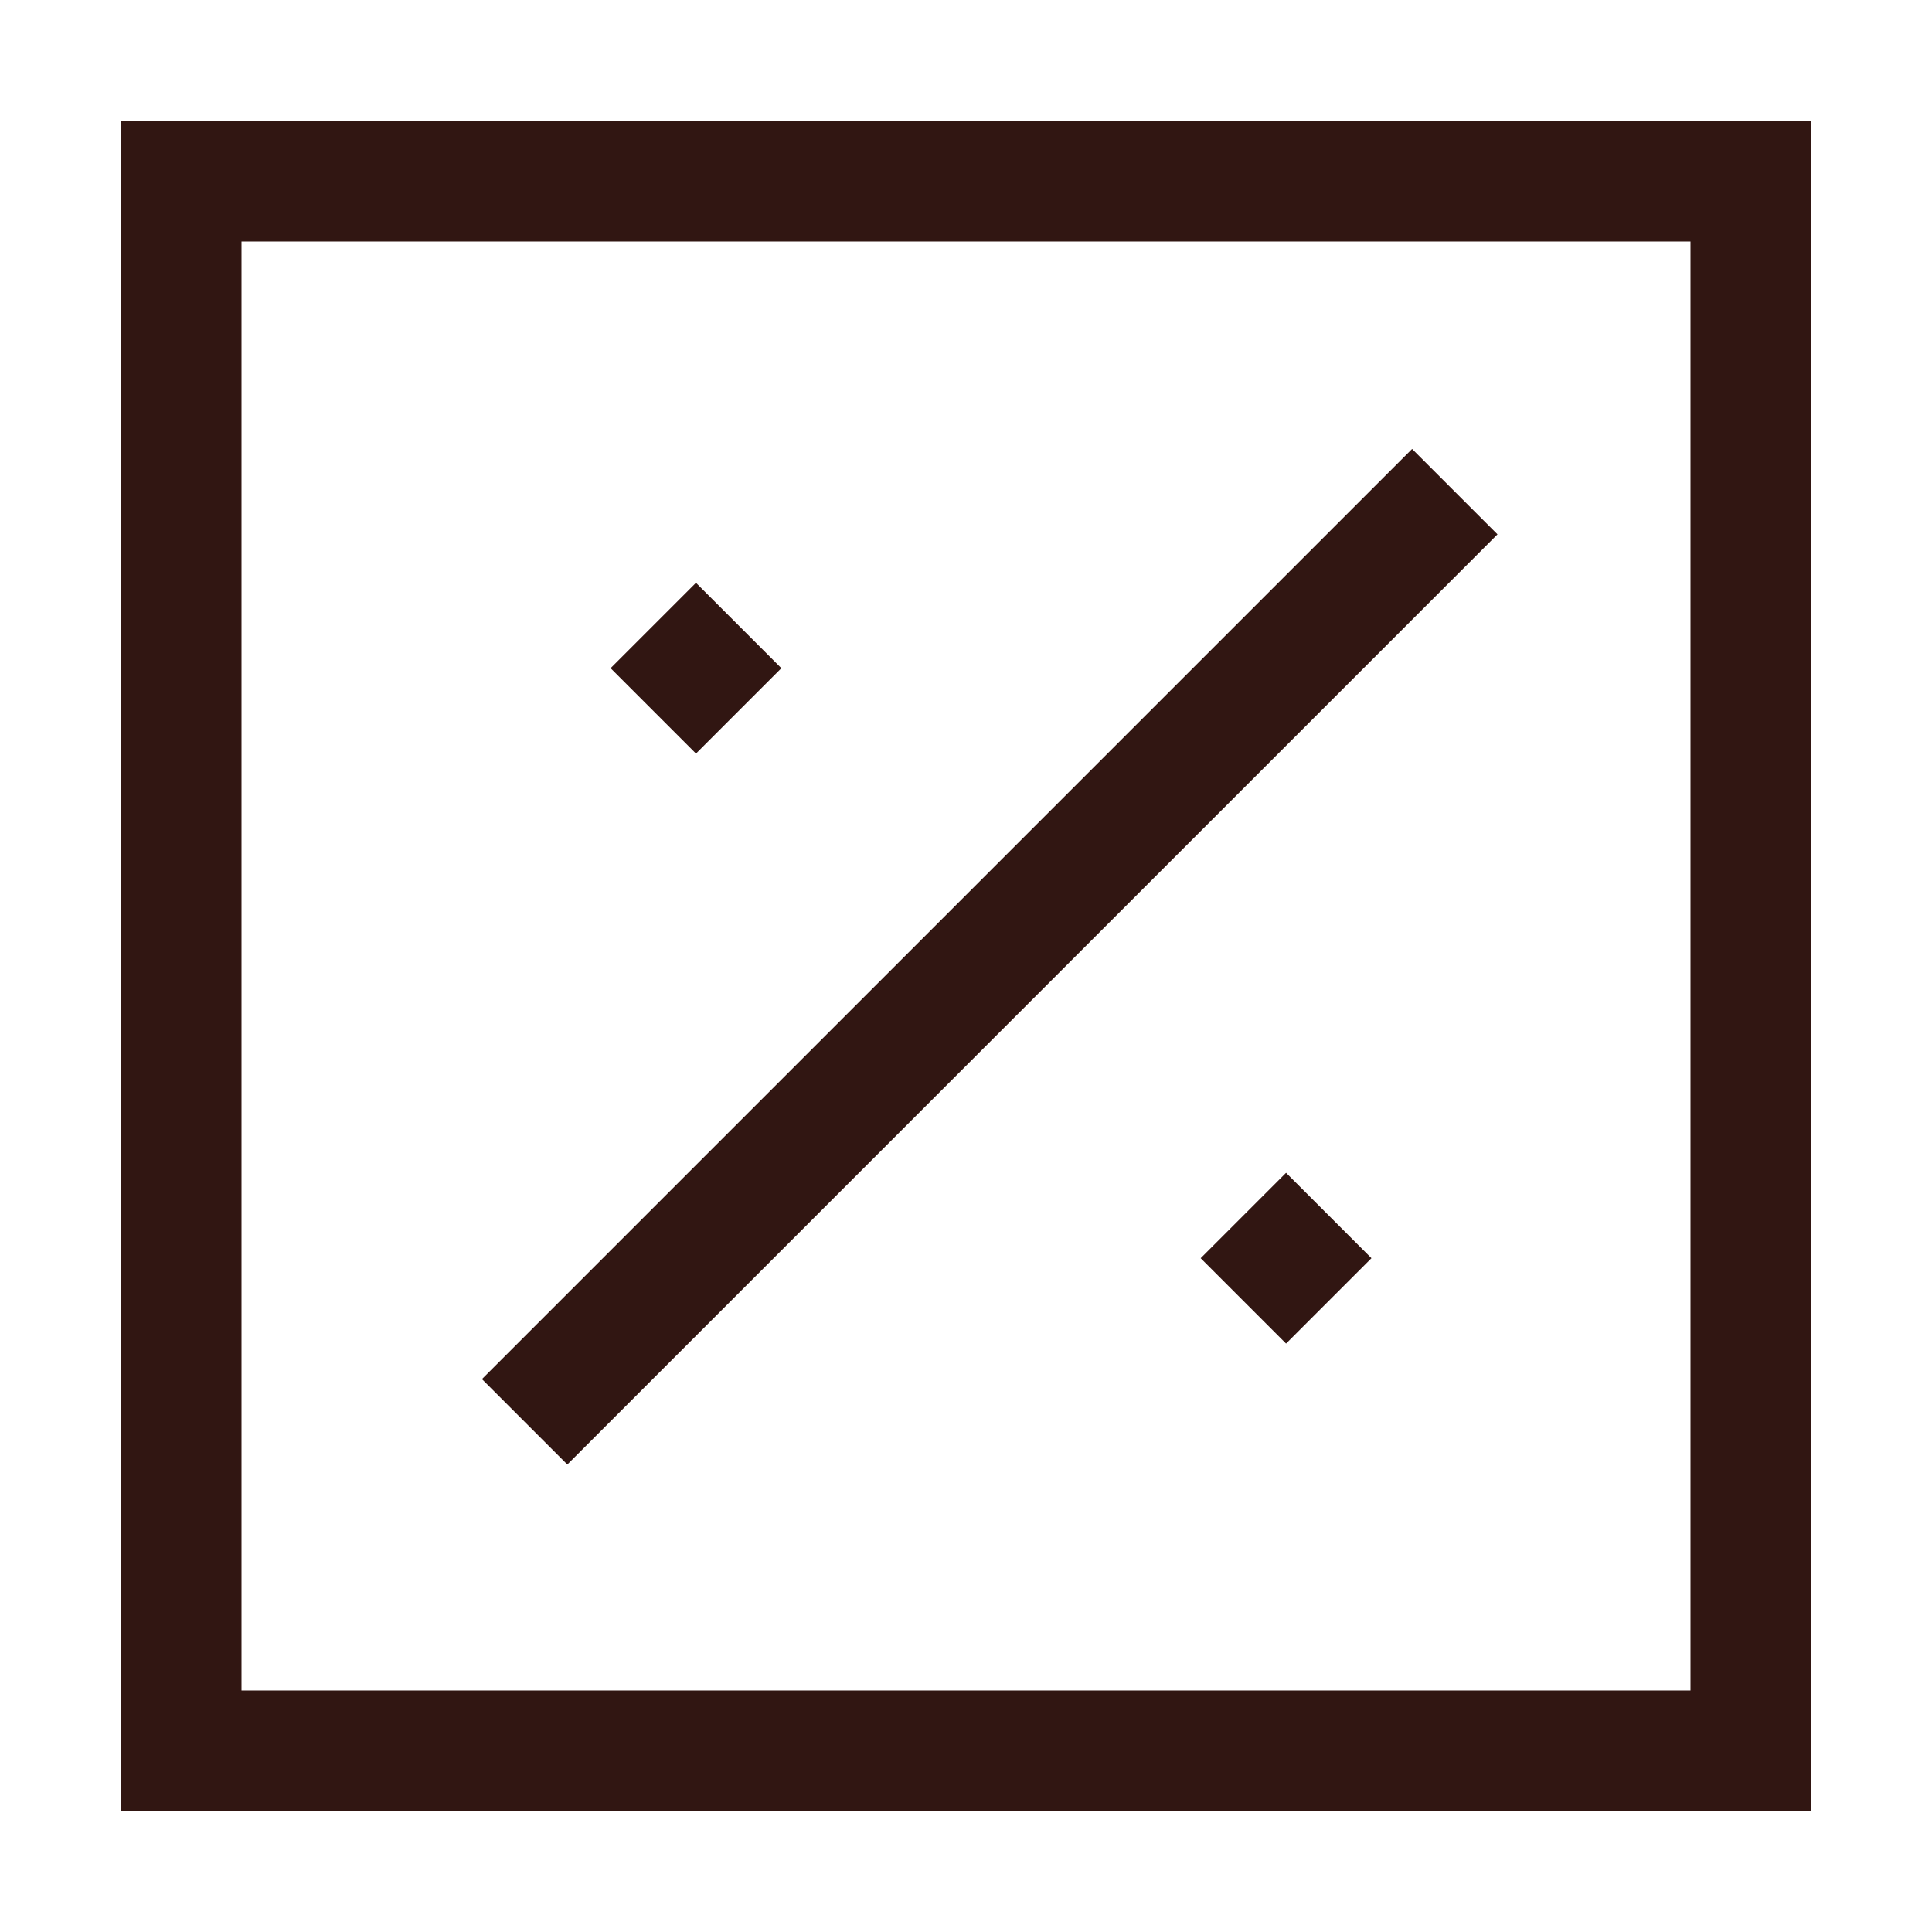 <svg width="100" height="100" viewBox="0 0 100 100" fill="none" xmlns="http://www.w3.org/2000/svg">
<rect x="24.945" y="71.383" width="68.088" height="6.25" transform="rotate(-45 24.945 71.383)" fill="#311612"/>
<rect x="62.147" y="65.124" width="6.25" height="6.25" transform="rotate(-45 62.147 65.124)" fill="#311612"/>
<rect x="31.604" y="34.585" width="6.25" height="6.25" transform="rotate(-45 31.604 34.585)" fill="#311612"/>
<rect x="9.375" y="9.375" width="81.25" height="81.25" stroke="#311612" stroke-width="6.25"/>
</svg>
